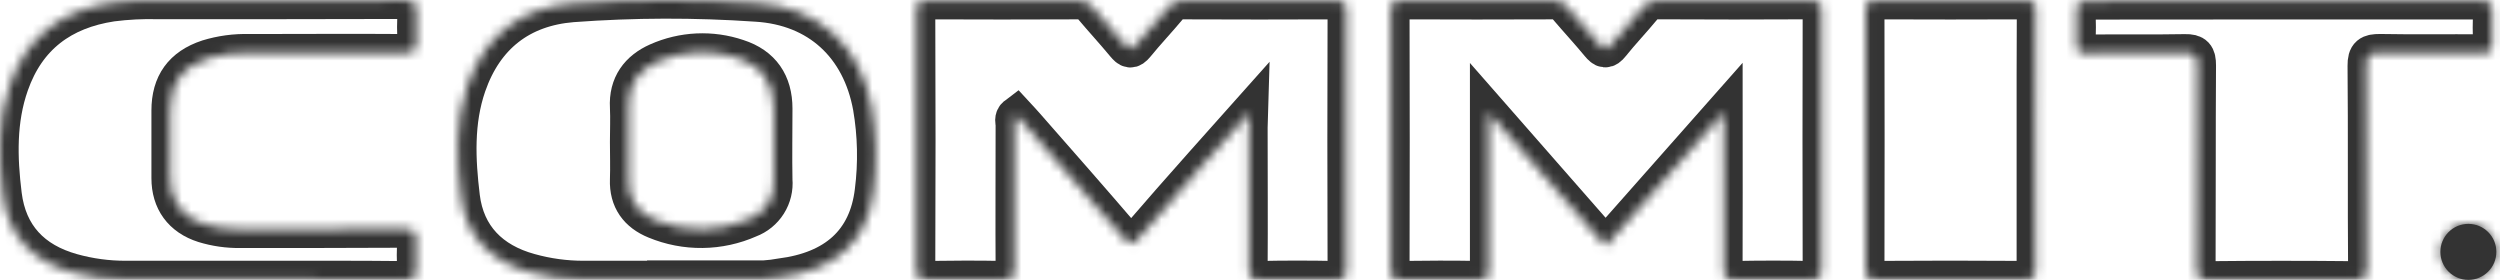 <svg width="268" height="30" viewBox="0 0 268 30" fill="none" xmlns="http://www.w3.org/2000/svg">
<mask id="path-1-inside-1_3568_25" fill="white">
<path d="M267.609 27C267.609 28.657 266.266 30 264.609 30C262.953 30 261.609 28.657 261.609 27C261.609 25.343 262.953 24 264.609 24C266.266 24 267.609 25.343 267.609 27Z"/>
<path d="M184.81 12.014L172.113 26.37L159.576 12.066V18.651C159.576 22.093 159.576 25.536 159.576 28.973C159.576 29.751 159.395 29.984 158.596 29.974C155.75 29.922 152.893 29.932 150.052 29.974C149.337 29.974 149.104 29.787 149.104 29.041C149.131 19.708 149.131 10.361 149.104 0.997C149.104 0.261 149.326 0.069 150.042 0.074C155.572 0.098 161.102 0.098 166.633 0.074C166.882 0.067 167.13 0.121 167.355 0.23C167.579 0.339 167.775 0.501 167.924 0.702C169.08 2.06 170.293 3.367 171.428 4.74C171.916 5.326 172.19 5.435 172.724 4.766C173.813 3.408 175.016 2.148 176.126 0.805C176.293 0.567 176.517 0.375 176.778 0.247C177.039 0.118 177.328 0.057 177.619 0.069C183.146 0.095 188.672 0.105 194.209 0.069C195.091 0.069 195.246 0.365 195.246 1.158C195.222 10.376 195.222 19.596 195.246 28.818C195.246 29.683 195.065 30 194.137 29.979C191.373 29.917 188.61 29.927 185.841 29.979C185.017 29.979 184.805 29.772 184.805 28.942C184.83 23.405 184.81 17.889 184.81 12.014Z"/>
<path d="M133.937 12.061C132.091 14.135 130.484 15.913 128.897 17.707C126.595 20.299 124.283 22.923 122.012 25.562C121.463 26.205 121.162 26.334 120.529 25.593C117.051 21.528 113.51 17.515 109.984 13.492C109.652 13.108 109.305 12.745 108.947 12.357C108.532 12.668 108.729 13.077 108.729 13.419C108.729 18.562 108.698 23.706 108.729 28.844C108.729 29.746 108.481 29.989 107.594 29.974C104.831 29.917 102.067 29.932 99.299 29.974C98.573 29.974 98.262 29.87 98.262 29.025C98.3 19.693 98.3 10.343 98.262 0.976C98.262 0.23 98.5 0.069 99.195 0.074C104.68 0.099 110.166 0.099 115.651 0.074C115.921 0.058 116.191 0.108 116.437 0.221C116.683 0.334 116.898 0.507 117.061 0.722C118.212 2.086 119.425 3.398 120.561 4.772C121.012 5.316 121.261 5.44 121.774 4.813C122.899 3.434 124.128 2.138 125.273 0.769C125.449 0.537 125.68 0.352 125.945 0.23C126.211 0.109 126.502 0.055 126.792 0.074C132.278 0.099 137.763 0.099 143.248 0.074C144.057 0.074 144.316 0.261 144.316 1.111C144.285 10.378 144.285 19.643 144.316 28.906C144.316 29.725 144.125 29.995 143.279 29.979C140.516 29.922 137.753 29.917 134.984 29.979C134.056 29.979 133.88 29.689 133.89 28.833C133.926 23.778 133.89 18.718 133.89 13.663L133.937 12.061Z"/>
<path d="M27.767 29.953H13.478C11.531 29.958 9.593 29.695 7.718 29.17C3.488 27.988 0.875 25.266 0.335 20.875C-0.152 16.914 -0.266 12.906 1.092 9.044C2.902 3.89 6.65 1.116 11.98 0.308C13.623 0.098 15.28 0.014 16.936 0.059C25.75 0.059 34.564 0.059 43.336 0.033C44.441 0.033 44.721 0.349 44.627 1.381C44.544 2.397 44.544 3.418 44.627 4.434C44.7 5.388 44.384 5.658 43.425 5.648C37.851 5.606 32.283 5.648 26.715 5.648C25.212 5.604 23.713 5.807 22.277 6.249C19.549 7.156 18.233 8.981 18.233 11.843C18.233 14.264 18.233 16.686 18.233 19.102C18.233 21.518 19.472 23.275 21.862 24.032C23.123 24.419 24.437 24.606 25.756 24.587C31.619 24.587 37.488 24.587 43.357 24.556C44.394 24.556 44.679 24.826 44.596 25.816C44.513 26.834 44.513 27.857 44.596 28.875C44.664 29.782 44.337 29.994 43.461 29.989C38.224 29.932 32.993 29.953 27.767 29.953Z"/>
<path d="M244.89 0.085C251.899 0.085 258.888 0.085 265.918 0.085C266.836 0.085 267.214 0.245 267.132 1.246C267.054 2.391 267.054 3.539 267.132 4.683C267.173 5.487 266.877 5.689 266.095 5.679C262.465 5.648 258.789 5.71 255.134 5.643C254.03 5.643 253.646 5.84 253.657 7.053C253.724 14.27 253.657 21.492 253.714 28.714C253.714 29.694 253.506 30.01 252.464 30C247.197 29.945 241.929 29.945 236.662 30C235.625 30 235.511 29.652 235.511 28.776C235.542 21.518 235.511 14.259 235.557 7.001C235.557 5.964 235.308 5.637 234.235 5.658C230.71 5.726 227.184 5.658 223.659 5.705C222.824 5.705 222.544 5.487 222.622 4.642C222.7 3.497 222.7 2.349 222.622 1.205C222.549 0.282 222.881 0.095 223.752 0.1C230.782 0.1 237.833 0.085 244.89 0.085Z"/>
<path d="M218.181 15.001C218.181 19.631 218.181 24.266 218.181 28.895C218.181 29.73 217.973 29.974 217.144 29.969C211.745 29.931 206.346 29.931 200.947 29.969C200.237 29.969 200.009 29.792 200.014 29.056C200.035 19.662 200.035 10.269 200.014 0.878C200.014 0.282 200.164 0.074 200.797 0.074C206.327 0.098 211.857 0.098 217.388 0.074C218.264 0.074 218.202 0.536 218.202 1.111C218.181 5.739 218.174 10.369 218.181 15.001Z"/>
<path d="M93.431 11.47C92.244 4.927 87.728 0.728 81.087 0.328C74.515 -0.126 67.918 -0.109 61.349 0.38C55.827 0.831 51.97 3.828 50.124 9.142C48.771 13.057 48.963 17.137 49.445 21.119C49.964 25.339 52.629 28.024 56.771 29.16C58.653 29.688 60.598 29.955 62.552 29.953C65.481 29.953 68.416 29.953 71.366 29.953V29.912C74.891 29.912 78.422 29.912 81.947 29.912C82.54 29.875 83.131 29.802 83.715 29.694C89.517 28.958 92.98 25.919 93.628 20.491C94.01 17.491 93.943 14.451 93.431 11.47ZM80.304 23.493C78.727 24.192 77.025 24.563 75.3 24.583C73.575 24.604 71.865 24.273 70.272 23.612C68.369 22.835 67.306 21.424 67.384 19.268C67.43 17.909 67.384 16.551 67.384 15.193C67.384 13.959 67.441 12.725 67.384 11.496C67.244 9.08 68.473 7.488 70.495 6.591C73.201 5.384 76.263 5.242 79.07 6.192C81.688 7.037 82.953 8.909 82.953 11.641C82.953 14.192 82.906 16.738 82.953 19.288C83.033 20.183 82.817 21.078 82.338 21.838C81.859 22.597 81.145 23.179 80.304 23.493Z"/>
</mask>
<path d="M267.609 27C267.609 28.657 266.266 30 264.609 30C262.953 30 261.609 28.657 261.609 27C261.609 25.343 262.953 24 264.609 24C266.266 24 267.609 25.343 267.609 27Z" fill="#333333"/>
<path d="M267.609 27C267.609 28.657 266.266 30 264.609 30C262.953 30 261.609 28.657 261.609 27C261.609 25.343 262.953 24 264.609 24C266.266 24 267.609 25.343 267.609 27Z" stroke="#333333" stroke-width="4" mask="url(#path-1-inside-1_3568_25)"/>
<path d="M184.81 12.014L172.113 26.37L159.576 12.066V18.651C159.576 22.093 159.576 25.536 159.576 28.973C159.576 29.751 159.395 29.984 158.596 29.974C155.75 29.922 152.893 29.932 150.052 29.974C149.337 29.974 149.104 29.787 149.104 29.041C149.131 19.708 149.131 10.361 149.104 0.997C149.104 0.261 149.326 0.069 150.042 0.074C155.572 0.098 161.102 0.098 166.633 0.074C166.882 0.067 167.13 0.121 167.355 0.23C167.579 0.339 167.775 0.501 167.924 0.702C169.08 2.06 170.293 3.367 171.428 4.74C171.916 5.326 172.19 5.435 172.724 4.766C173.813 3.408 175.016 2.148 176.126 0.805C176.293 0.567 176.517 0.375 176.778 0.247C177.039 0.118 177.328 0.057 177.619 0.069C183.146 0.095 188.672 0.105 194.209 0.069C195.091 0.069 195.246 0.365 195.246 1.158C195.222 10.376 195.222 19.596 195.246 28.818C195.246 29.683 195.065 30 194.137 29.979C191.373 29.917 188.61 29.927 185.841 29.979C185.017 29.979 184.805 29.772 184.805 28.942C184.83 23.405 184.81 17.889 184.81 12.014Z" stroke="#333333" stroke-width="4" mask="url(#path-1-inside-1_3568_25)"/>
<path d="M133.937 12.061C132.091 14.135 130.484 15.913 128.897 17.707C126.595 20.299 124.283 22.923 122.012 25.562C121.463 26.205 121.162 26.334 120.529 25.593C117.051 21.528 113.51 17.515 109.984 13.492C109.652 13.108 109.305 12.745 108.947 12.357C108.532 12.668 108.729 13.077 108.729 13.419C108.729 18.562 108.698 23.706 108.729 28.844C108.729 29.746 108.481 29.989 107.594 29.974C104.831 29.917 102.067 29.932 99.299 29.974C98.573 29.974 98.262 29.87 98.262 29.025C98.3 19.693 98.3 10.343 98.262 0.976C98.262 0.23 98.5 0.069 99.195 0.074C104.68 0.099 110.166 0.099 115.651 0.074C115.921 0.058 116.191 0.108 116.437 0.221C116.683 0.334 116.898 0.507 117.061 0.722C118.212 2.086 119.425 3.398 120.561 4.772C121.012 5.316 121.261 5.44 121.774 4.813C122.899 3.434 124.128 2.138 125.273 0.769C125.449 0.537 125.68 0.352 125.945 0.23C126.211 0.109 126.502 0.055 126.792 0.074C132.278 0.099 137.763 0.099 143.248 0.074C144.057 0.074 144.316 0.261 144.316 1.111C144.285 10.378 144.285 19.643 144.316 28.906C144.316 29.725 144.125 29.995 143.279 29.979C140.516 29.922 137.753 29.917 134.984 29.979C134.056 29.979 133.88 29.689 133.89 28.833C133.926 23.778 133.89 18.718 133.89 13.663L133.937 12.061Z" stroke="#333333" stroke-width="4" mask="url(#path-1-inside-1_3568_25)"/>
<path d="M27.767 29.953H13.478C11.531 29.958 9.593 29.695 7.718 29.17C3.488 27.988 0.875 25.266 0.335 20.875C-0.152 16.914 -0.266 12.906 1.092 9.044C2.902 3.89 6.65 1.116 11.98 0.308C13.623 0.098 15.28 0.014 16.936 0.059C25.75 0.059 34.564 0.059 43.336 0.033C44.441 0.033 44.721 0.349 44.627 1.381C44.544 2.397 44.544 3.418 44.627 4.434C44.7 5.388 44.384 5.658 43.425 5.648C37.851 5.606 32.283 5.648 26.715 5.648C25.212 5.604 23.713 5.807 22.277 6.249C19.549 7.156 18.233 8.981 18.233 11.843C18.233 14.264 18.233 16.686 18.233 19.102C18.233 21.518 19.472 23.275 21.862 24.032C23.123 24.419 24.437 24.606 25.756 24.587C31.619 24.587 37.488 24.587 43.357 24.556C44.394 24.556 44.679 24.826 44.596 25.816C44.513 26.834 44.513 27.857 44.596 28.875C44.664 29.782 44.337 29.994 43.461 29.989C38.224 29.932 32.993 29.953 27.767 29.953Z" stroke="#333333" stroke-width="4" mask="url(#path-1-inside-1_3568_25)"/>
<path d="M244.89 0.085C251.899 0.085 258.888 0.085 265.918 0.085C266.836 0.085 267.214 0.245 267.132 1.246C267.054 2.391 267.054 3.539 267.132 4.683C267.173 5.487 266.877 5.689 266.095 5.679C262.465 5.648 258.789 5.71 255.134 5.643C254.03 5.643 253.646 5.84 253.657 7.053C253.724 14.27 253.657 21.492 253.714 28.714C253.714 29.694 253.506 30.01 252.464 30C247.197 29.945 241.929 29.945 236.662 30C235.625 30 235.511 29.652 235.511 28.776C235.542 21.518 235.511 14.259 235.557 7.001C235.557 5.964 235.308 5.637 234.235 5.658C230.71 5.726 227.184 5.658 223.659 5.705C222.824 5.705 222.544 5.487 222.622 4.642C222.7 3.497 222.7 2.349 222.622 1.205C222.549 0.282 222.881 0.095 223.752 0.1C230.782 0.1 237.833 0.085 244.89 0.085Z" stroke="#333333" stroke-width="4" mask="url(#path-1-inside-1_3568_25)"/>
<path d="M218.181 15.001C218.181 19.631 218.181 24.266 218.181 28.895C218.181 29.73 217.973 29.974 217.144 29.969C211.745 29.931 206.346 29.931 200.947 29.969C200.237 29.969 200.009 29.792 200.014 29.056C200.035 19.662 200.035 10.269 200.014 0.878C200.014 0.282 200.164 0.074 200.797 0.074C206.327 0.098 211.857 0.098 217.388 0.074C218.264 0.074 218.202 0.536 218.202 1.111C218.181 5.739 218.174 10.369 218.181 15.001Z" stroke="#333333" stroke-width="4" mask="url(#path-1-inside-1_3568_25)"/>
<path d="M93.431 11.47C92.244 4.927 87.728 0.728 81.087 0.328C74.515 -0.126 67.918 -0.109 61.349 0.38C55.827 0.831 51.97 3.828 50.124 9.142C48.771 13.057 48.963 17.137 49.445 21.119C49.964 25.339 52.629 28.024 56.771 29.16C58.653 29.688 60.598 29.955 62.552 29.953C65.481 29.953 68.416 29.953 71.366 29.953V29.912C74.891 29.912 78.422 29.912 81.947 29.912C82.54 29.875 83.131 29.802 83.715 29.694C89.517 28.958 92.98 25.919 93.628 20.491C94.01 17.491 93.943 14.451 93.431 11.47ZM80.304 23.493C78.727 24.192 77.025 24.563 75.3 24.583C73.575 24.604 71.865 24.273 70.272 23.612C68.369 22.835 67.306 21.424 67.384 19.268C67.43 17.909 67.384 16.551 67.384 15.193C67.384 13.959 67.441 12.725 67.384 11.496C67.244 9.08 68.473 7.488 70.495 6.591C73.201 5.384 76.263 5.242 79.07 6.192C81.688 7.037 82.953 8.909 82.953 11.641C82.953 14.192 82.906 16.738 82.953 19.288C83.033 20.183 82.817 21.078 82.338 21.838C81.859 22.597 81.145 23.179 80.304 23.493Z" stroke="#333333" stroke-width="4" mask="url(#path-1-inside-1_3568_25)"/>
</svg>
